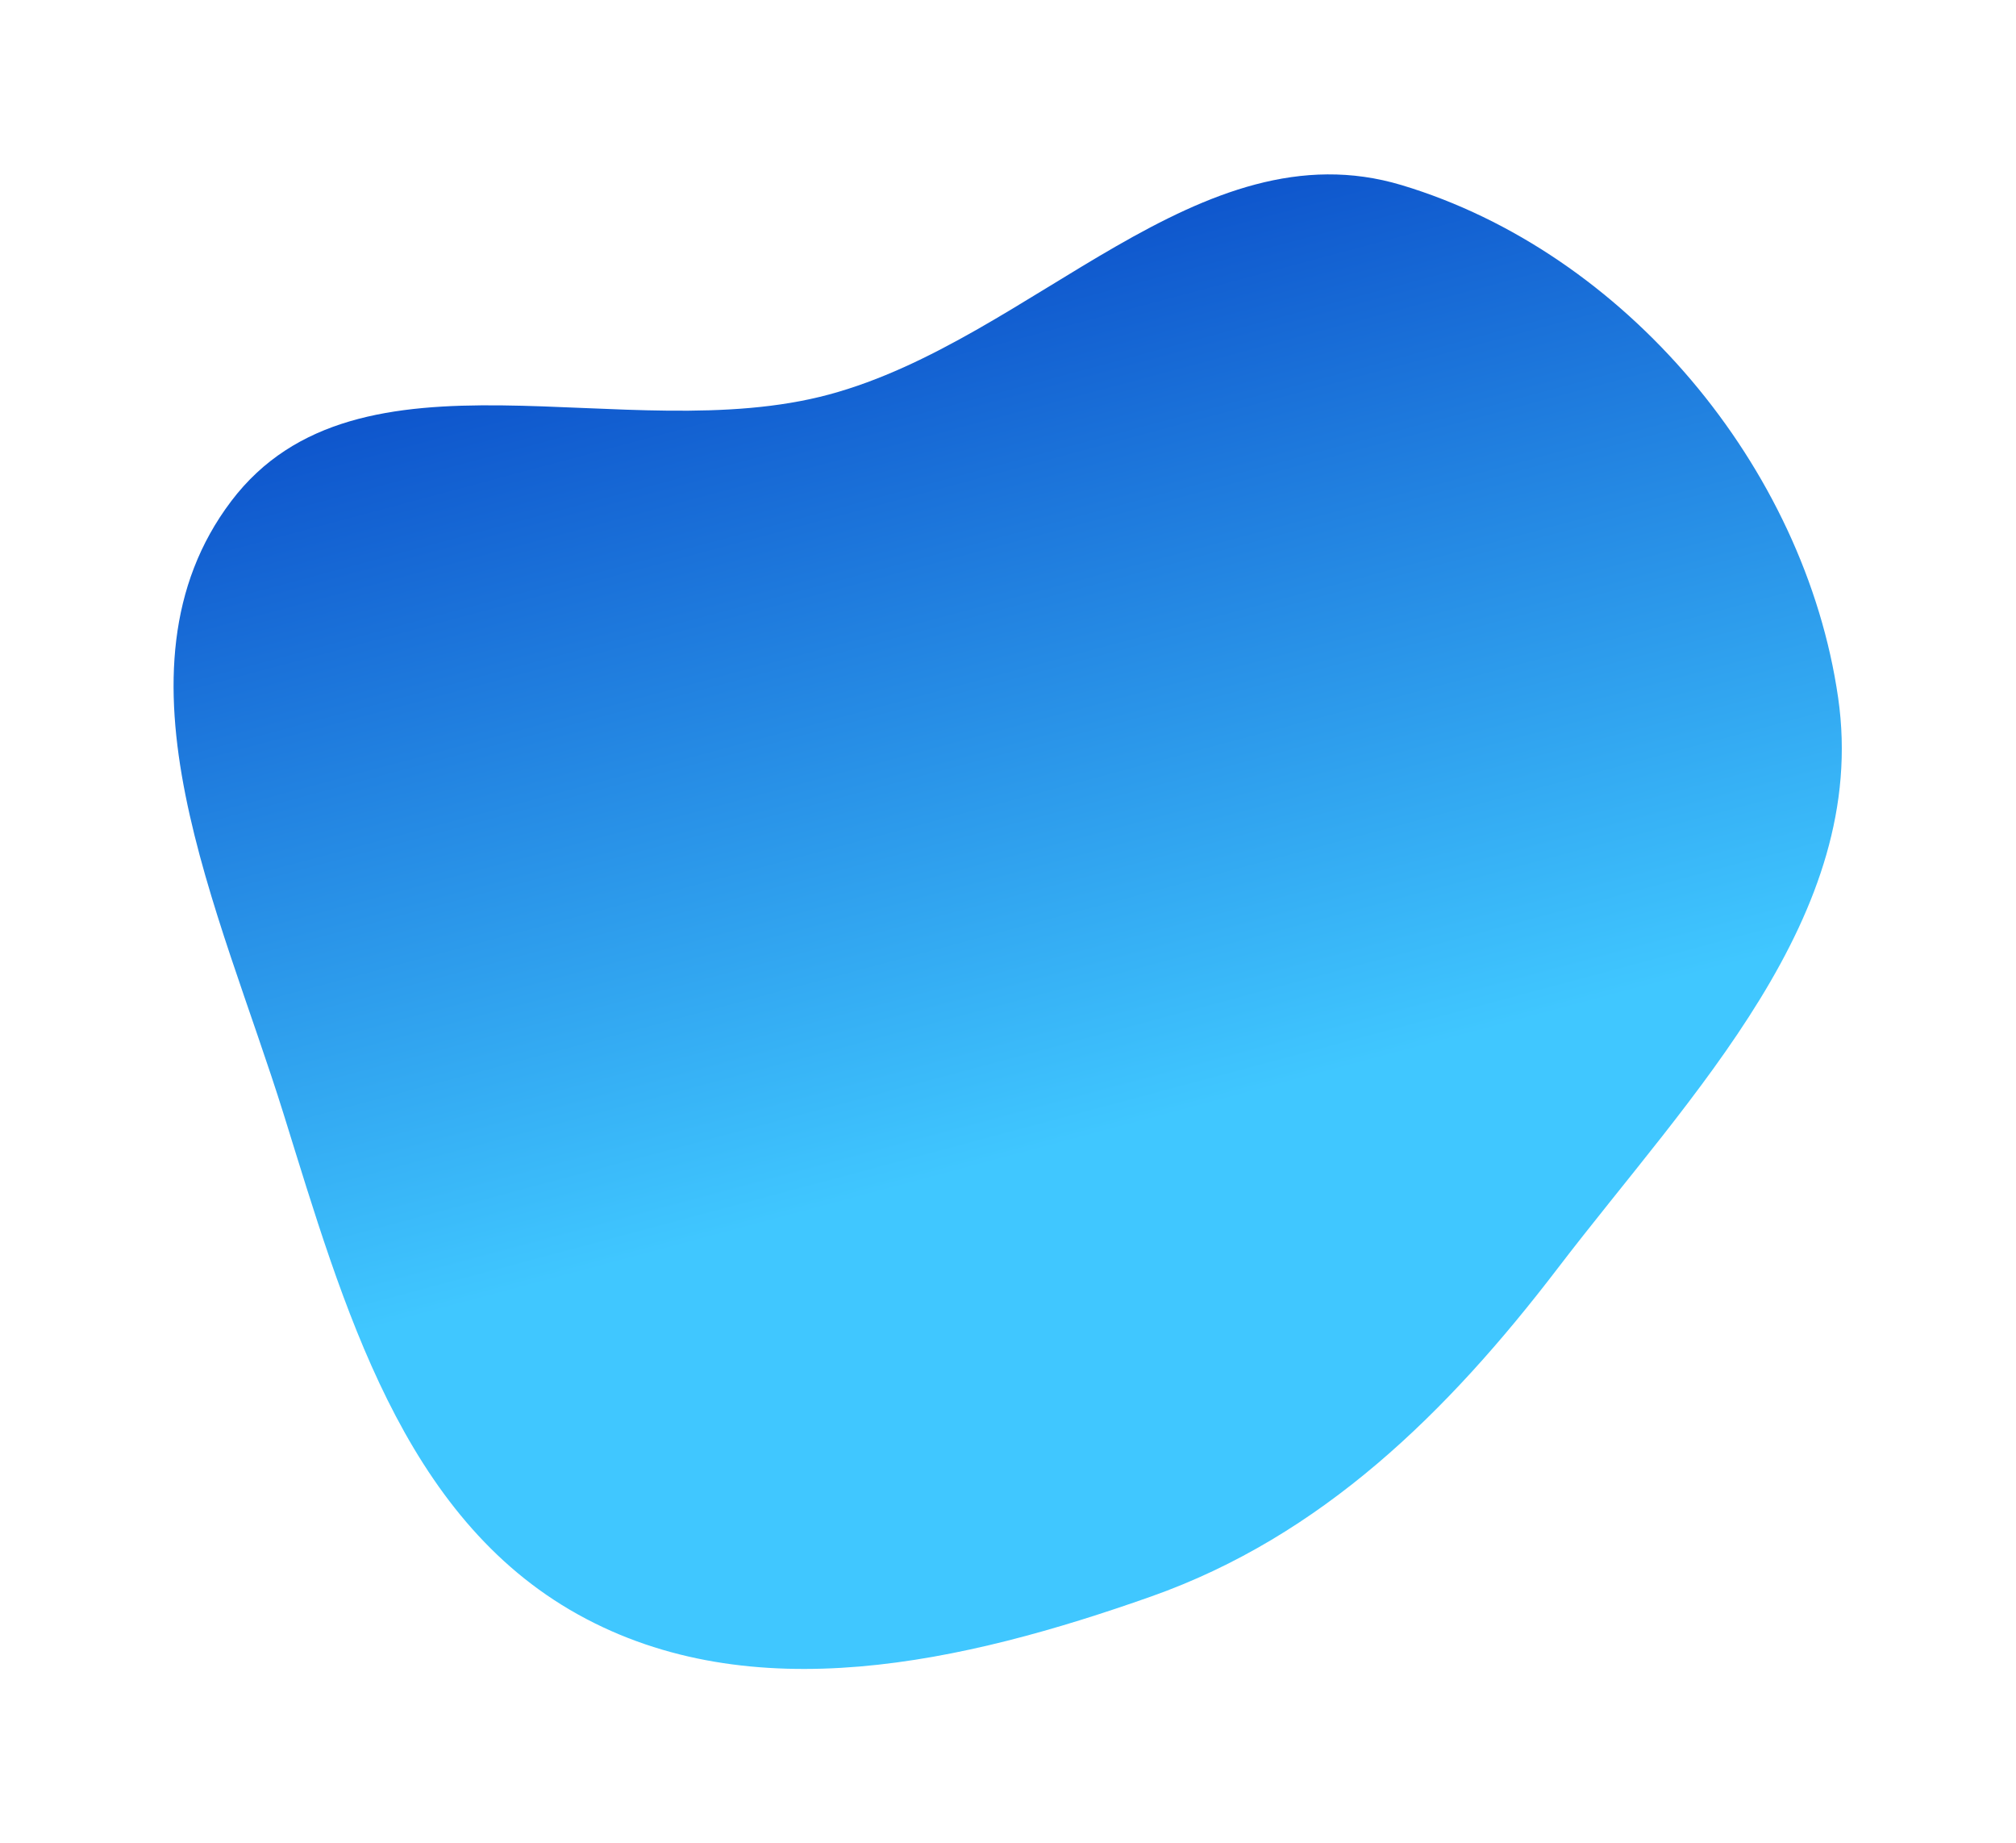 <svg width="697" height="637" viewBox="0 0 697 637" fill="none" xmlns="http://www.w3.org/2000/svg">
<g filter="url(#filter0_d)">
<path fill-rule="evenodd" clip-rule="evenodd" d="M413.989 531.85C349.223 554.73 275.937 571.454 215.851 538.07C155.138 504.337 134.771 431.592 114.099 365.229C92.167 294.82 51.471 211.921 95.964 153.197C139.924 95.176 232.419 135.313 302.658 116.358C373.169 97.329 430.64 22.959 500.61 43.993C577.795 67.196 640.011 141.37 651.515 221.228C662.378 296.644 600.786 357.949 554.546 418.419C516.516 468.153 472.989 511.007 413.989 531.85Z" fill="url(#paint0_linear)"/>
</g>
<defs>
<filter id="filter0_d" x="0.009" y="0.281" width="696.767" height="636.613" filterUnits="userSpaceOnUse" color-interpolation-filters="sRGB">
<feFlood flood-opacity="0" result="BackgroundImageFix"/>
<feColorMatrix in="SourceAlpha" type="matrix" values="0 0 0 0 0 0 0 0 0 0 0 0 0 0 0 0 0 0 127 0"/>
<feOffset dx="-16" dy="20"/>
<feGaussianBlur stdDeviation="30"/>
<feColorMatrix type="matrix" values="0 0 0 0 0 0 0 0 0 0 0 0 0 0 0 0 0 0 0.18 0"/>
<feBlend mode="normal" in2="BackgroundImageFix" result="effect1_dropShadow"/>
<feBlend mode="normal" in="SourceGraphic" in2="effect1_dropShadow" result="shape"/>
</filter>
<linearGradient id="paint0_linear" x1="443.36" y1="525.996" x2="300.116" y2="-8.599" gradientUnits="userSpaceOnUse">
<stop offset="0.29" stop-color="#40C7FF"/>
<stop offset="1" stop-color="#0035BE"/>
</linearGradient>
</defs>
</svg>

